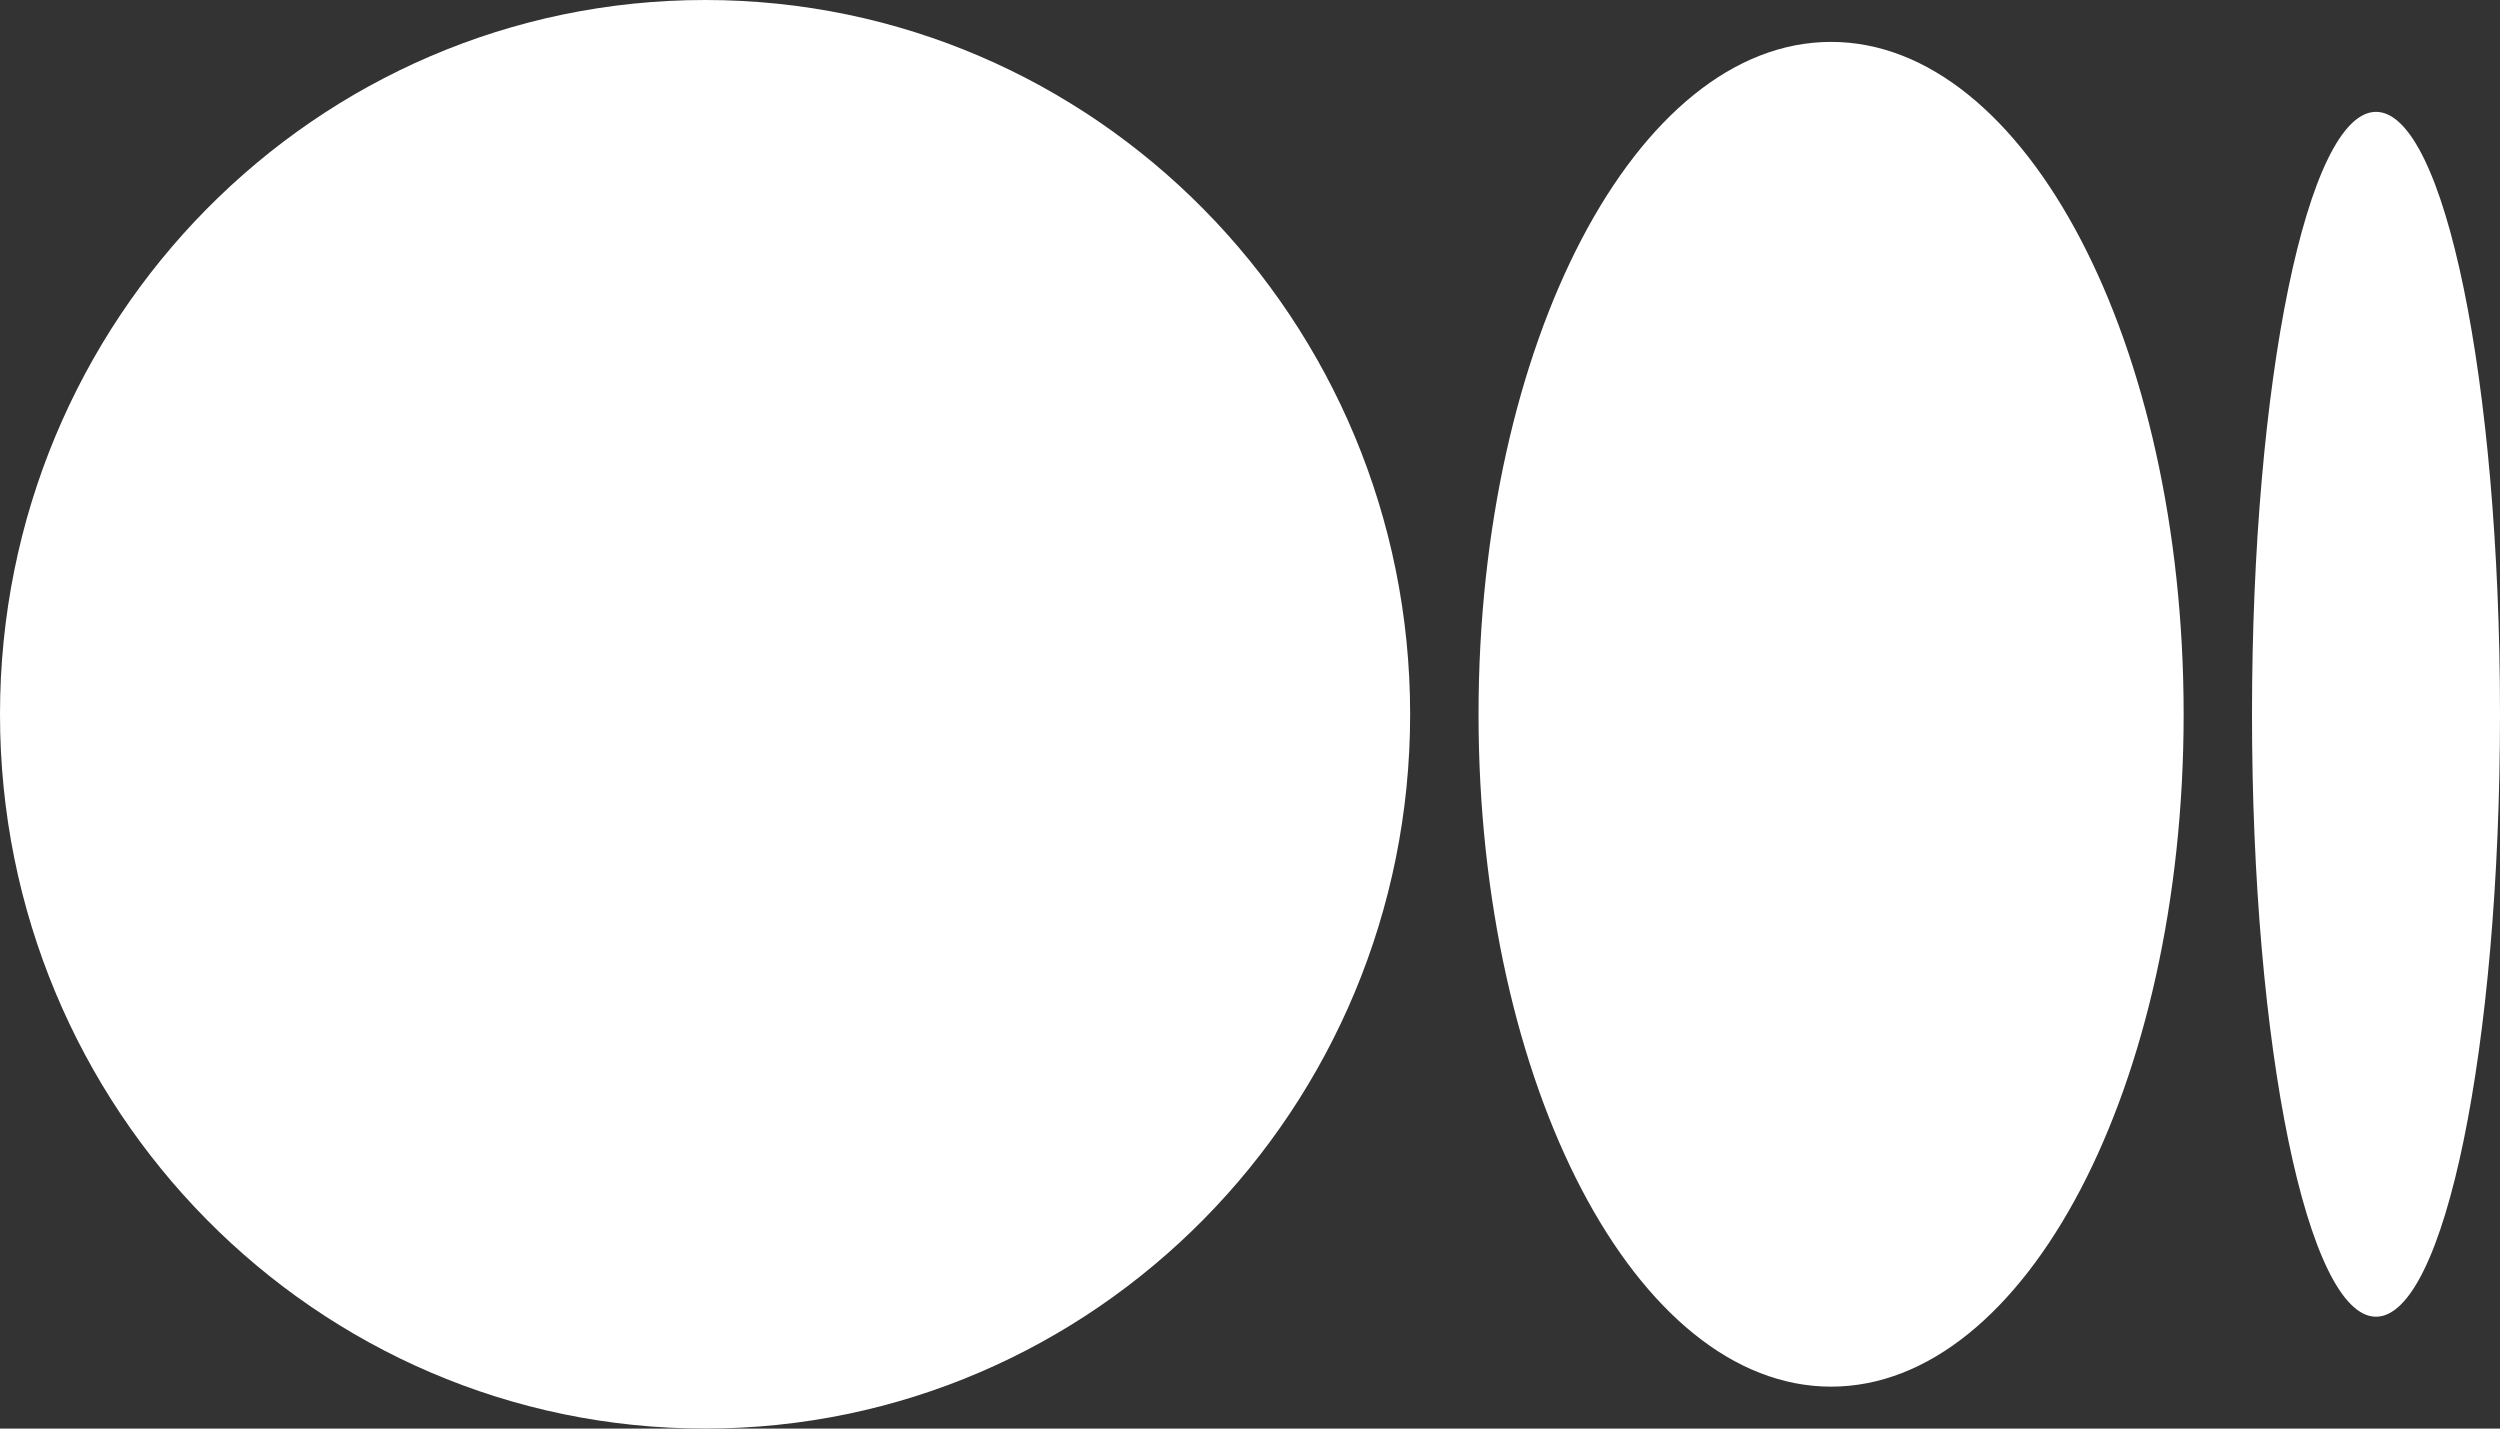 <svg width="70" height="40" viewBox="0 0 70 40" fill="none" xmlns="http://www.w3.org/2000/svg">
<rect x="0" y="0" width="70" height="40" fill="#333333" stroke="none"/>
<path d="M19.742 40C30.645 40 39.484 31.045 39.484 20C39.484 8.954 30.645 0 19.742 0C8.839 0 0 8.951 0 20C0 31.048 8.838 40 19.742 40Z" fill="white"/>
<path d="M51.27 38.826C56.722 38.826 61.142 30.398 61.142 20C61.142 9.604 56.722 1.173 51.27 1.173C45.819 1.173 41.399 9.604 41.399 20C41.399 30.395 45.819 38.826 51.27 38.826Z" fill="white"/>
<path d="M66.528 36.868C68.445 36.868 70 29.316 70 20C70 10.684 68.447 3.132 66.529 3.132C64.611 3.132 63.056 10.686 63.056 20C63.056 29.313 64.611 36.868 66.528 36.868Z" fill="white"/>
</svg>
